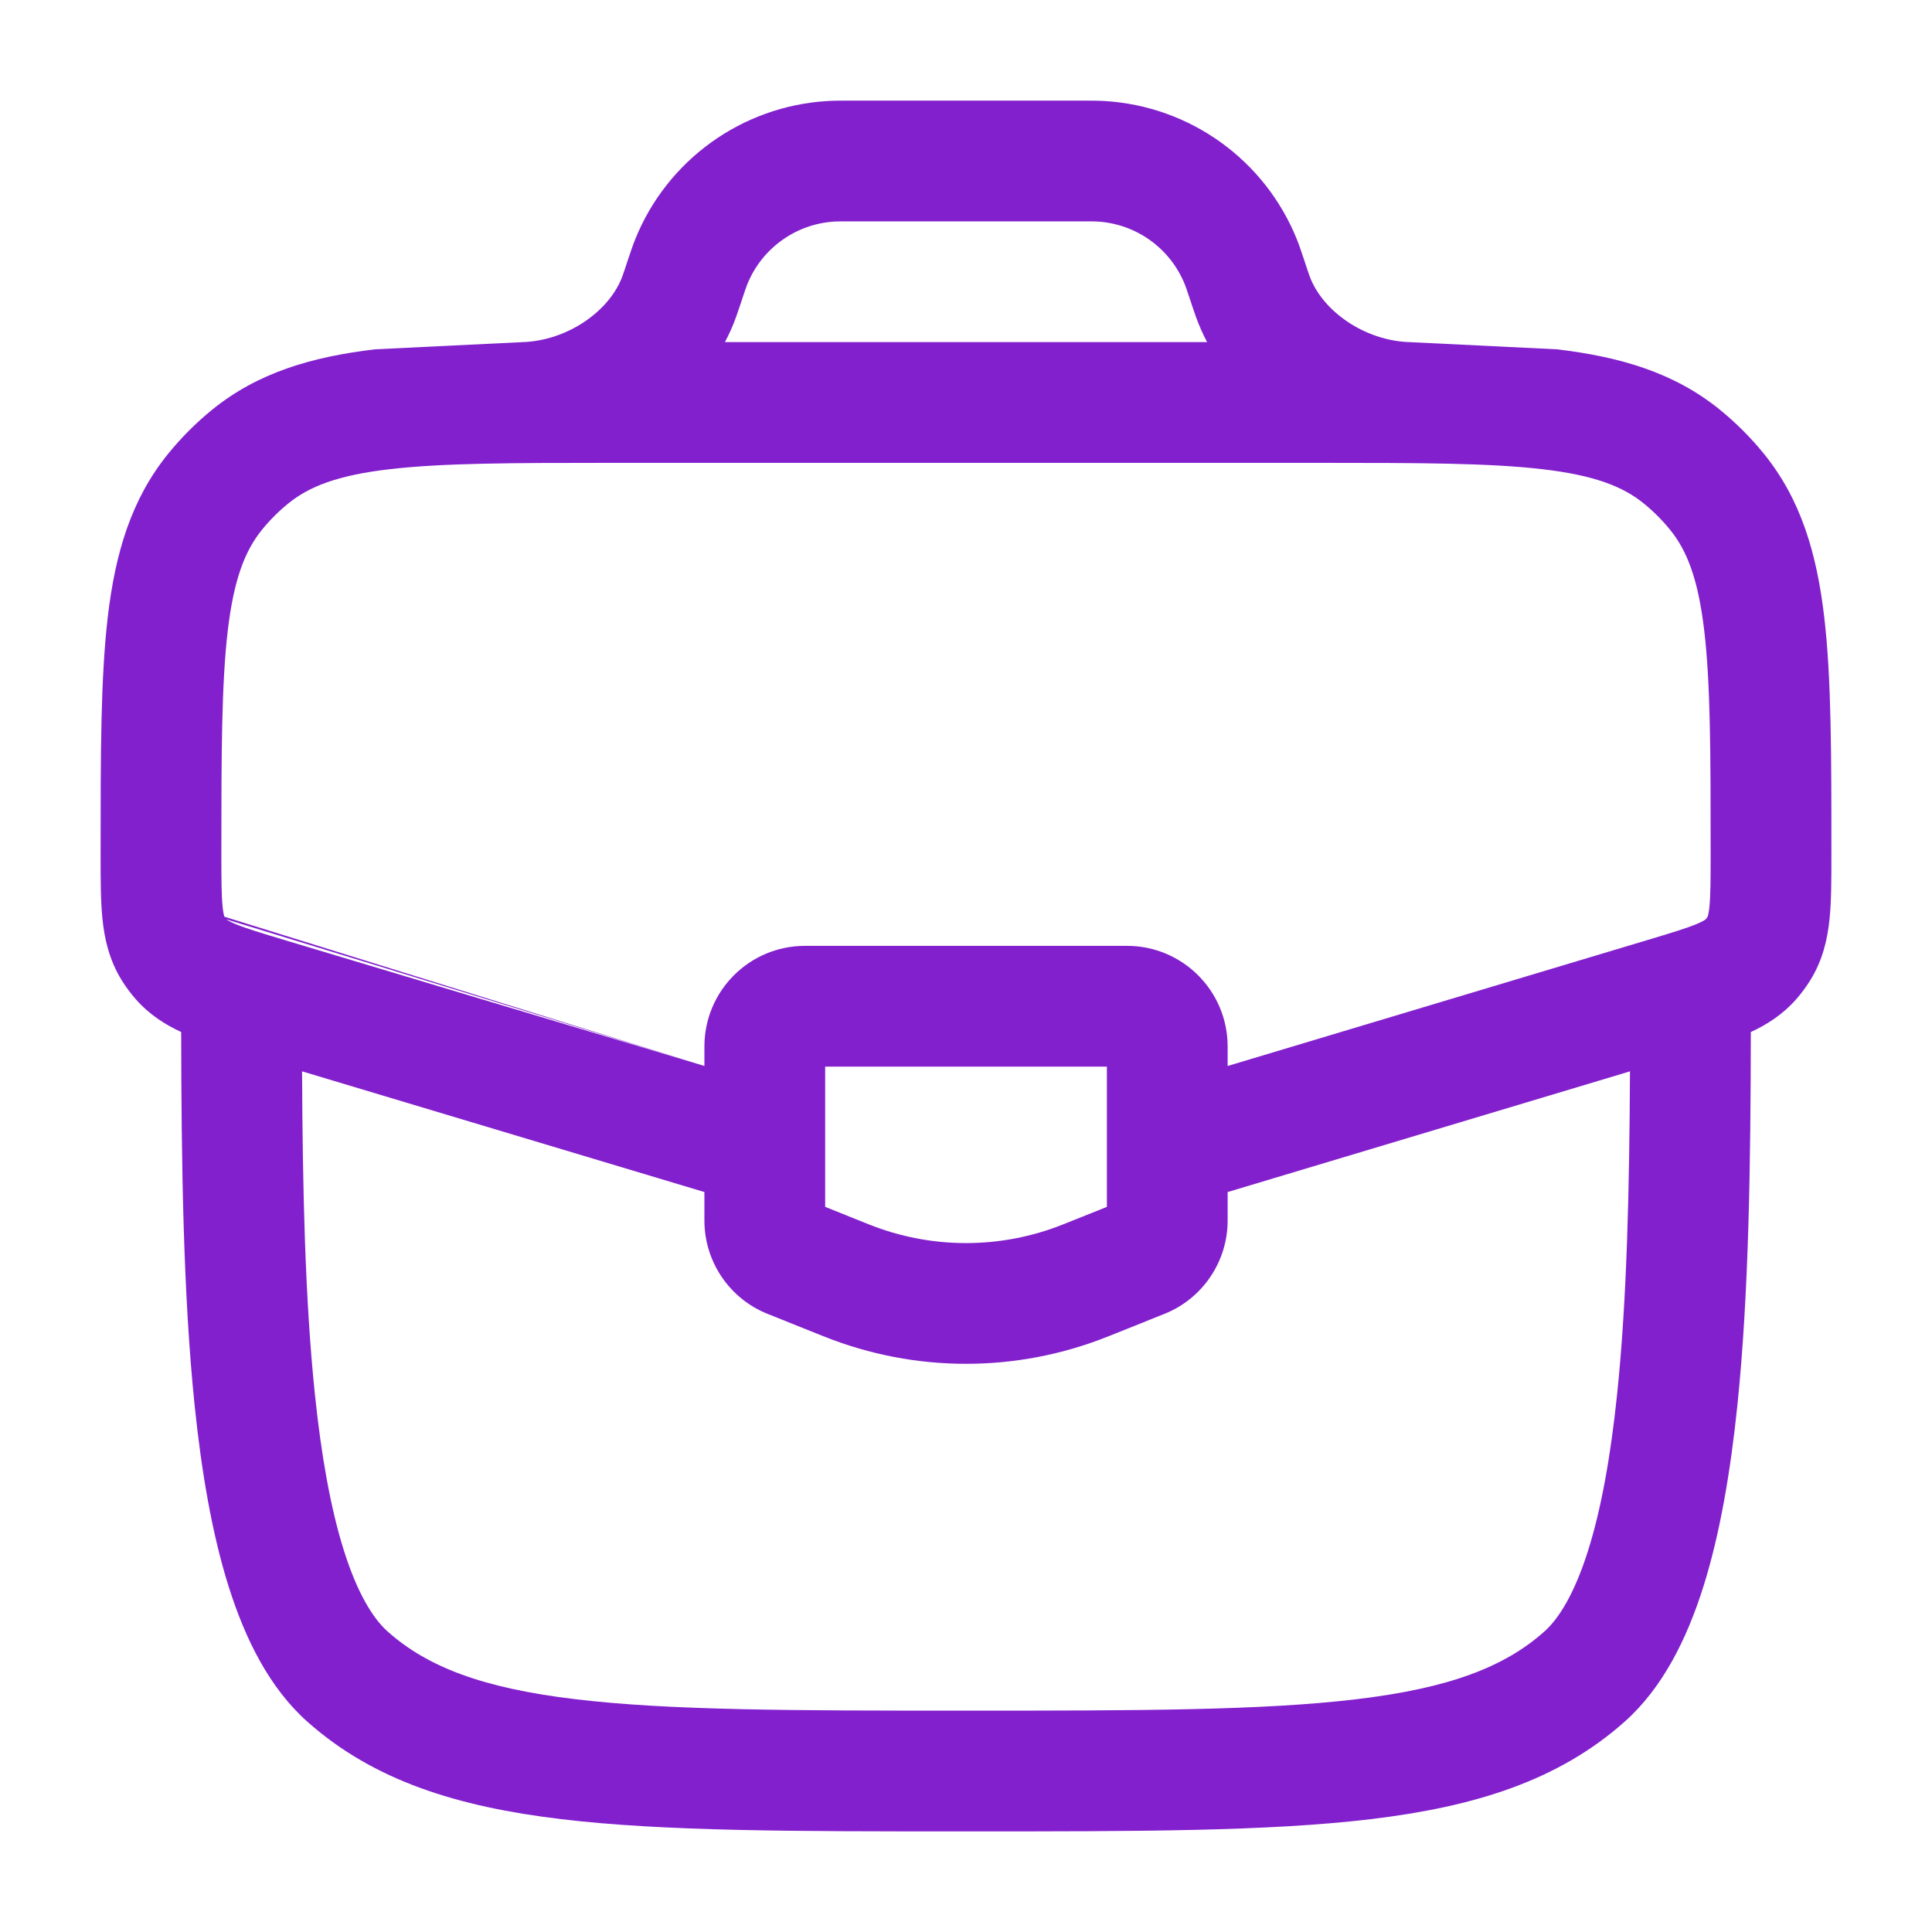 <?xml version="1.0" encoding="UTF-8"?> <svg xmlns="http://www.w3.org/2000/svg" width="40" height="40" viewBox="0 0 40 40" fill="none"><path fill-rule="evenodd" clip-rule="evenodd" d="M17.636 2.083H17.602C17.413 2.083 17.265 2.083 17.126 2.092C15.359 2.199 13.811 3.314 13.15 4.957C13.098 5.087 13.052 5.226 12.992 5.406L12.981 5.438L12.939 5.566C12.907 5.661 12.898 5.687 12.89 5.709C12.624 6.445 11.739 7.06 10.802 7.084L7.769 7.232C6.459 7.386 5.337 7.714 4.389 8.485C4.058 8.755 3.755 9.058 3.486 9.389C2.714 10.337 2.386 11.459 2.232 12.769C2.083 14.036 2.083 15.628 2.083 17.603V17.681V17.734C2.083 18.207 2.083 18.651 2.121 19.024C2.163 19.437 2.26 19.876 2.523 20.3C2.609 20.438 2.706 20.568 2.813 20.69C3.095 21.009 3.422 21.215 3.751 21.367C3.756 24.059 3.79 26.78 4.031 29.111C4.173 30.476 4.39 31.758 4.735 32.851C5.074 33.926 5.574 34.944 6.366 35.648C7.739 36.868 9.466 37.406 11.622 37.664C13.739 37.917 16.452 37.917 19.915 37.917H20.085C23.549 37.917 26.262 37.917 28.378 37.664C30.534 37.406 32.261 36.868 33.634 35.648C34.426 34.944 34.927 33.926 35.266 32.851C35.61 31.758 35.827 30.476 35.969 29.111C36.211 26.78 36.245 24.059 36.249 21.367C36.578 21.215 36.905 21.009 37.187 20.69C37.294 20.568 37.391 20.438 37.477 20.3C37.741 19.876 37.837 19.437 37.879 19.024C37.917 18.651 37.917 18.207 37.917 17.734V17.603C37.917 15.628 37.917 14.036 37.768 12.769C37.614 11.459 37.286 10.337 36.515 9.389C36.245 9.058 35.943 8.755 35.611 8.485C34.663 7.714 33.541 7.386 32.231 7.232L29.198 7.084C28.262 7.06 27.377 6.446 27.111 5.709C27.103 5.688 27.094 5.661 27.062 5.566L27.009 5.406C26.949 5.226 26.903 5.087 26.851 4.957C26.19 3.314 24.642 2.199 22.875 2.092C22.736 2.083 22.588 2.083 22.399 2.083H17.636ZM12.617 9.583H12.682H27.319H27.383C29.421 9.583 30.847 9.587 31.939 9.715C33.015 9.841 33.603 10.074 34.034 10.425C34.232 10.586 34.414 10.768 34.576 10.967C34.926 11.397 35.159 11.985 35.285 13.061C35.415 14.164 35.417 15.609 35.417 17.681C35.417 18.225 35.415 18.54 35.392 18.772C35.378 18.909 35.36 18.964 35.354 18.98C35.342 19 35.328 19.018 35.313 19.035C35.299 19.046 35.251 19.079 35.124 19.132C34.908 19.221 34.608 19.313 34.087 19.469L25.417 22.07V21.667C25.417 20.516 24.484 19.583 23.334 19.583H16.667C15.516 19.583 14.584 20.516 14.584 21.667V22.07L5.913 19.469C5.393 19.313 5.092 19.221 4.876 19.132C4.749 19.079 4.701 19.046 4.687 19.035L14.584 22.07L4.647 18.98C4.64 18.964 4.622 18.909 4.609 18.772C4.585 18.54 4.583 18.225 4.583 17.681C4.583 15.609 4.586 14.164 4.715 13.061C4.842 11.985 5.075 11.397 5.425 10.967C5.586 10.768 5.768 10.586 5.967 10.425C6.397 10.074 6.985 9.841 8.061 9.715C9.153 9.587 10.579 9.583 12.617 9.583ZM17.636 4.583C17.397 4.583 17.331 4.584 17.277 4.587C16.474 4.636 15.77 5.143 15.47 5.89C15.45 5.94 15.429 6.002 15.353 6.229L15.306 6.37C15.281 6.446 15.261 6.504 15.241 6.559C15.176 6.741 15.098 6.916 15.009 7.083H24.992C24.903 6.916 24.826 6.741 24.76 6.559C24.74 6.504 24.72 6.446 24.695 6.37L24.648 6.229C24.573 6.002 24.551 5.94 24.531 5.89C24.231 5.143 23.527 4.636 22.724 4.587C22.67 4.584 22.604 4.583 22.365 4.583H17.636ZM6.254 22.181C6.265 24.576 6.313 26.877 6.518 28.853C6.651 30.136 6.846 31.232 7.119 32.099C7.398 32.984 7.721 33.508 8.027 33.78C8.852 34.513 9.99 34.951 11.919 35.181C13.87 35.414 16.433 35.417 20 35.417C23.567 35.417 26.131 35.414 28.081 35.181C30.01 34.951 31.149 34.513 31.973 33.78C32.279 33.508 32.602 32.984 32.881 32.099C33.154 31.232 33.349 30.136 33.482 28.853C33.687 26.877 33.735 24.576 33.747 22.181L25.417 24.68V25.269C25.417 26.121 24.898 26.887 24.107 27.203L22.94 27.67C21.053 28.425 18.948 28.425 17.06 27.67L15.893 27.203C15.102 26.887 14.584 26.121 14.584 25.269V24.68L6.254 22.181ZM17.084 22.083V24.987L17.988 25.349C19.28 25.866 20.721 25.866 22.012 25.349L22.917 24.987V22.083H17.084Z" fill="#8220CD"></path></svg> 